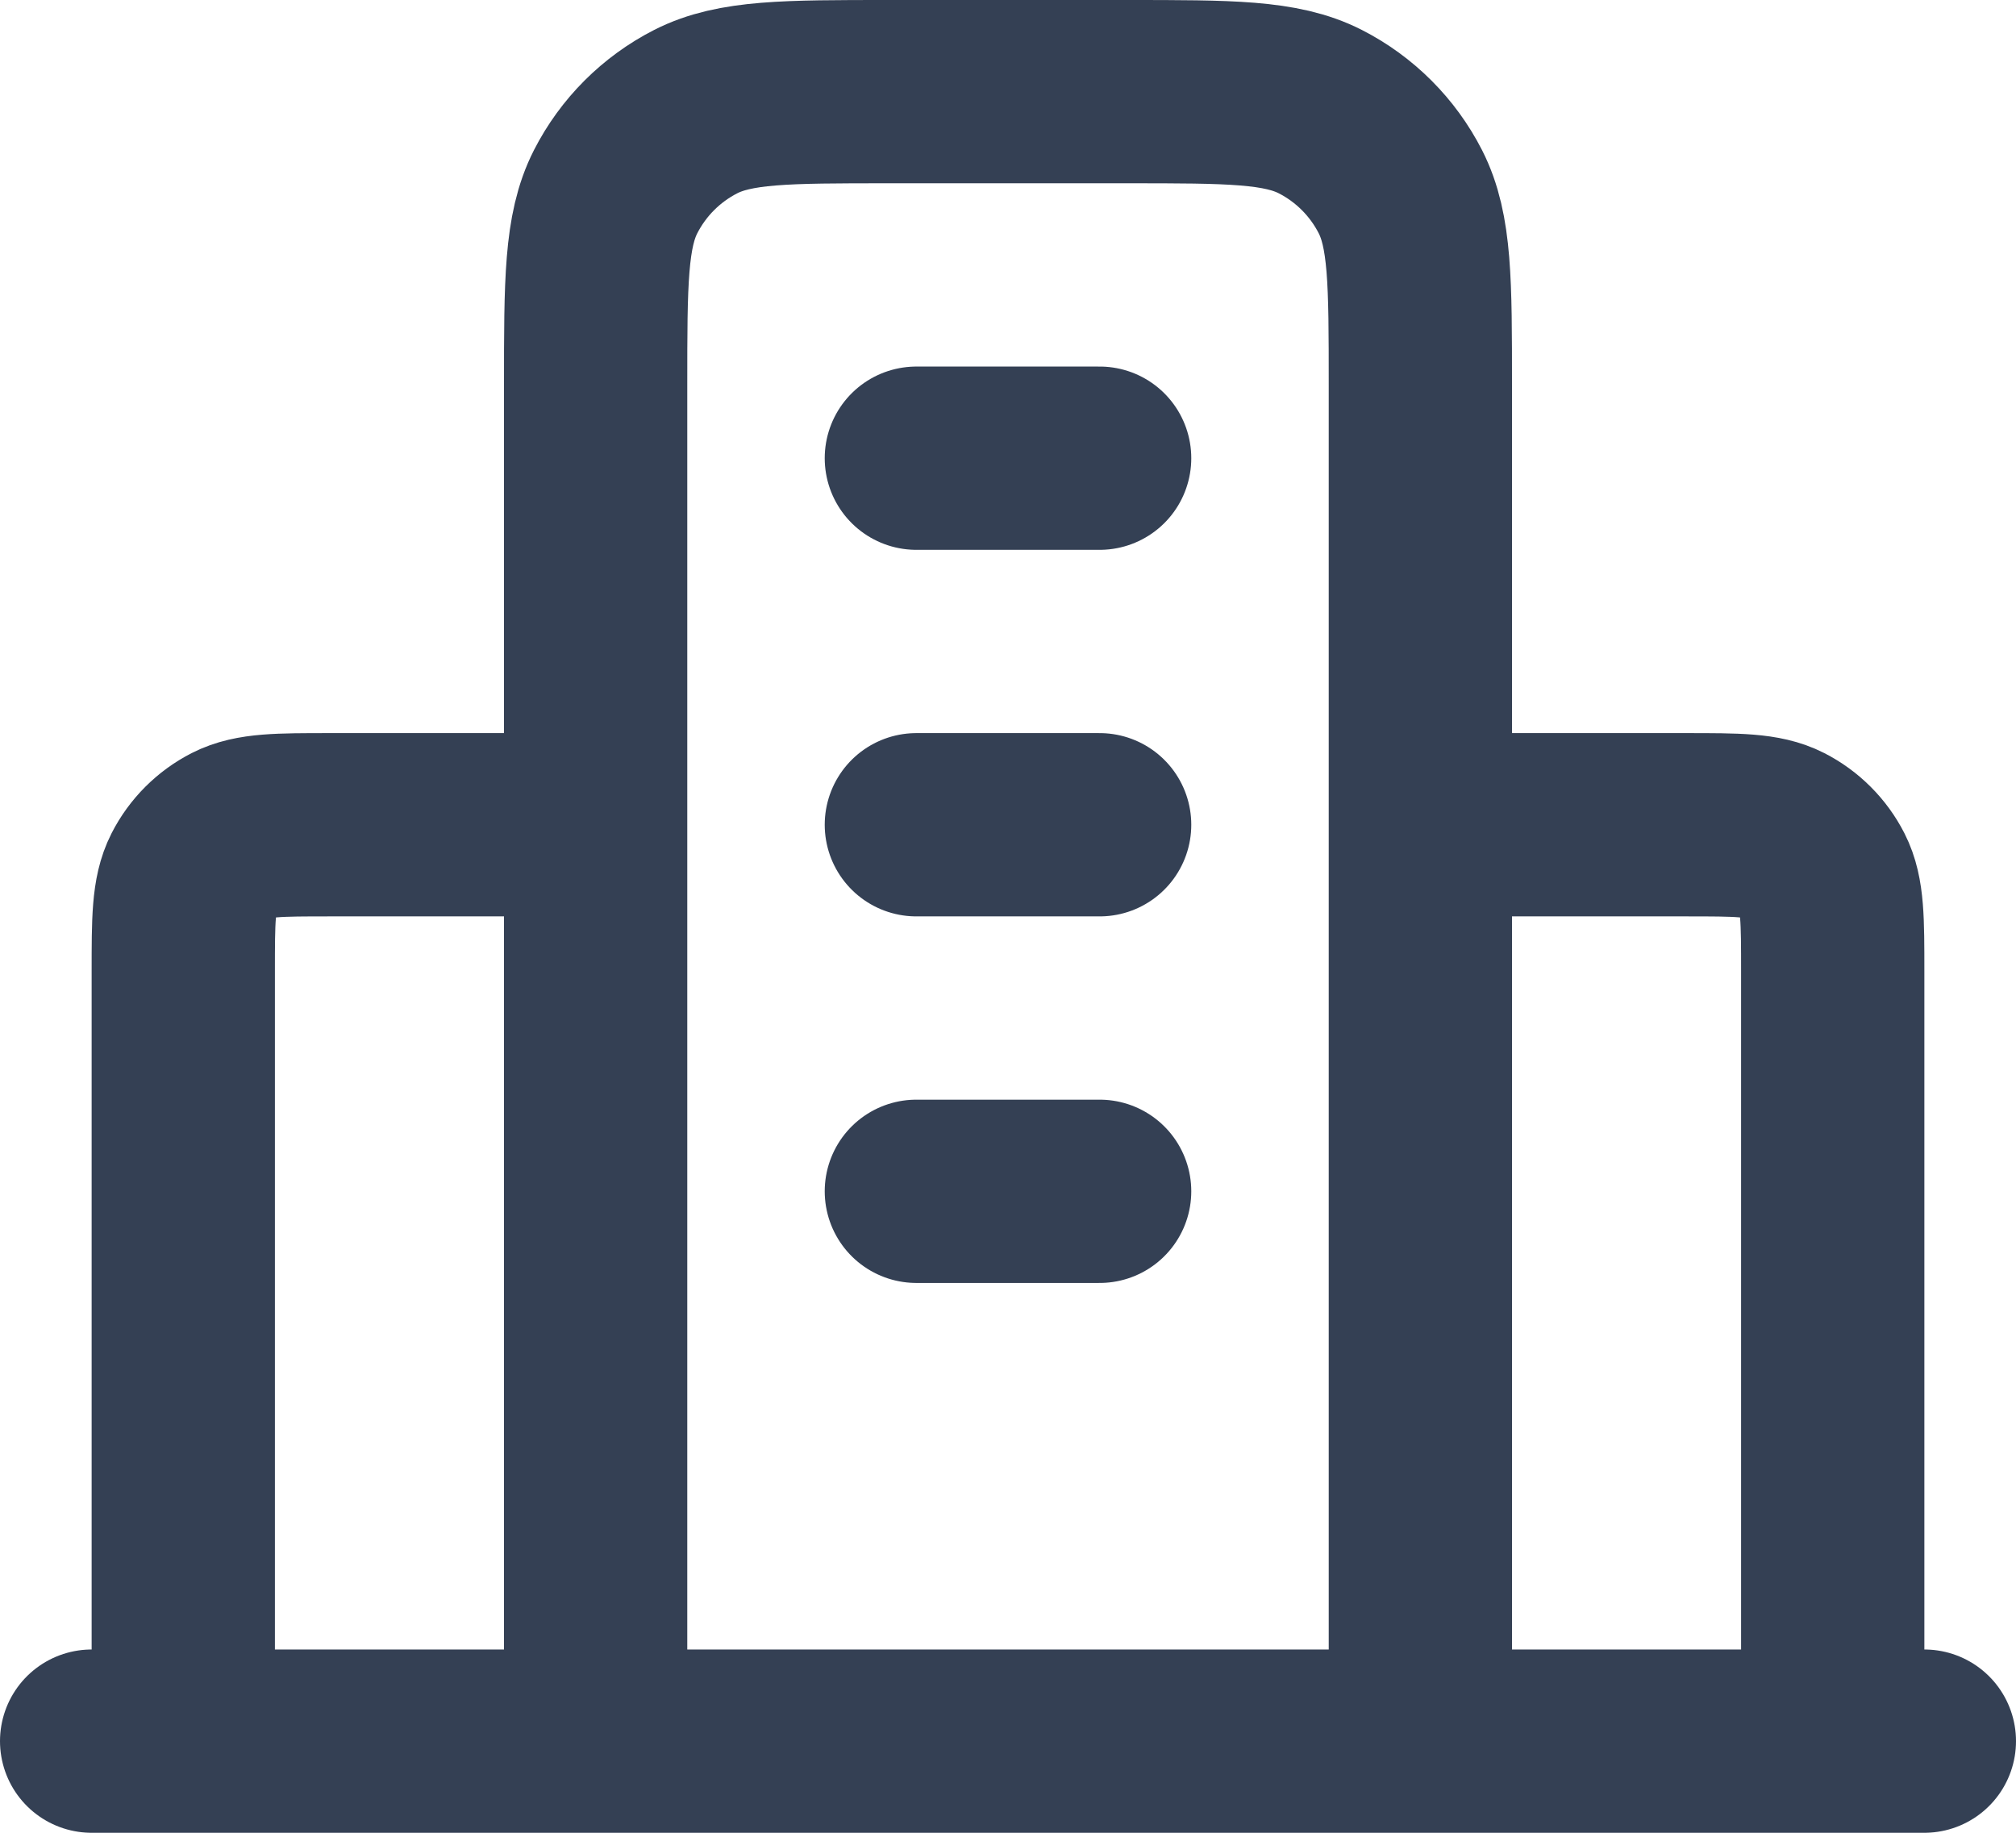 <svg width="22" height="20" viewBox="0 0 22 20" fill="none" xmlns="http://www.w3.org/2000/svg">
<path d="M6.5 9H3.6C3.04 9 2.76 9 2.546 9.109C2.358 9.205 2.205 9.358 2.109 9.546C2 9.76 2 10.04 2 10.6V19M15.5 9H18.4C18.96 9 19.24 9 19.454 9.109C19.642 9.205 19.795 9.358 19.891 9.546C20 9.76 20 10.04 20 10.6V19M15.5 19V4.2C15.5 3.08 15.5 2.52 15.282 2.092C15.09 1.716 14.784 1.41 14.408 1.218C13.98 1 13.42 1 12.3 1H9.7C8.58 1 8.02 1 7.592 1.218C7.216 1.41 6.91 1.716 6.718 2.092C6.5 2.52 6.5 3.08 6.5 4.2V19M21 19H1M10 5H12M10 9H12M10 13H12" stroke="#344054" stroke-width="2" stroke-linecap="round" stroke-linejoin="round"/>
</svg>
